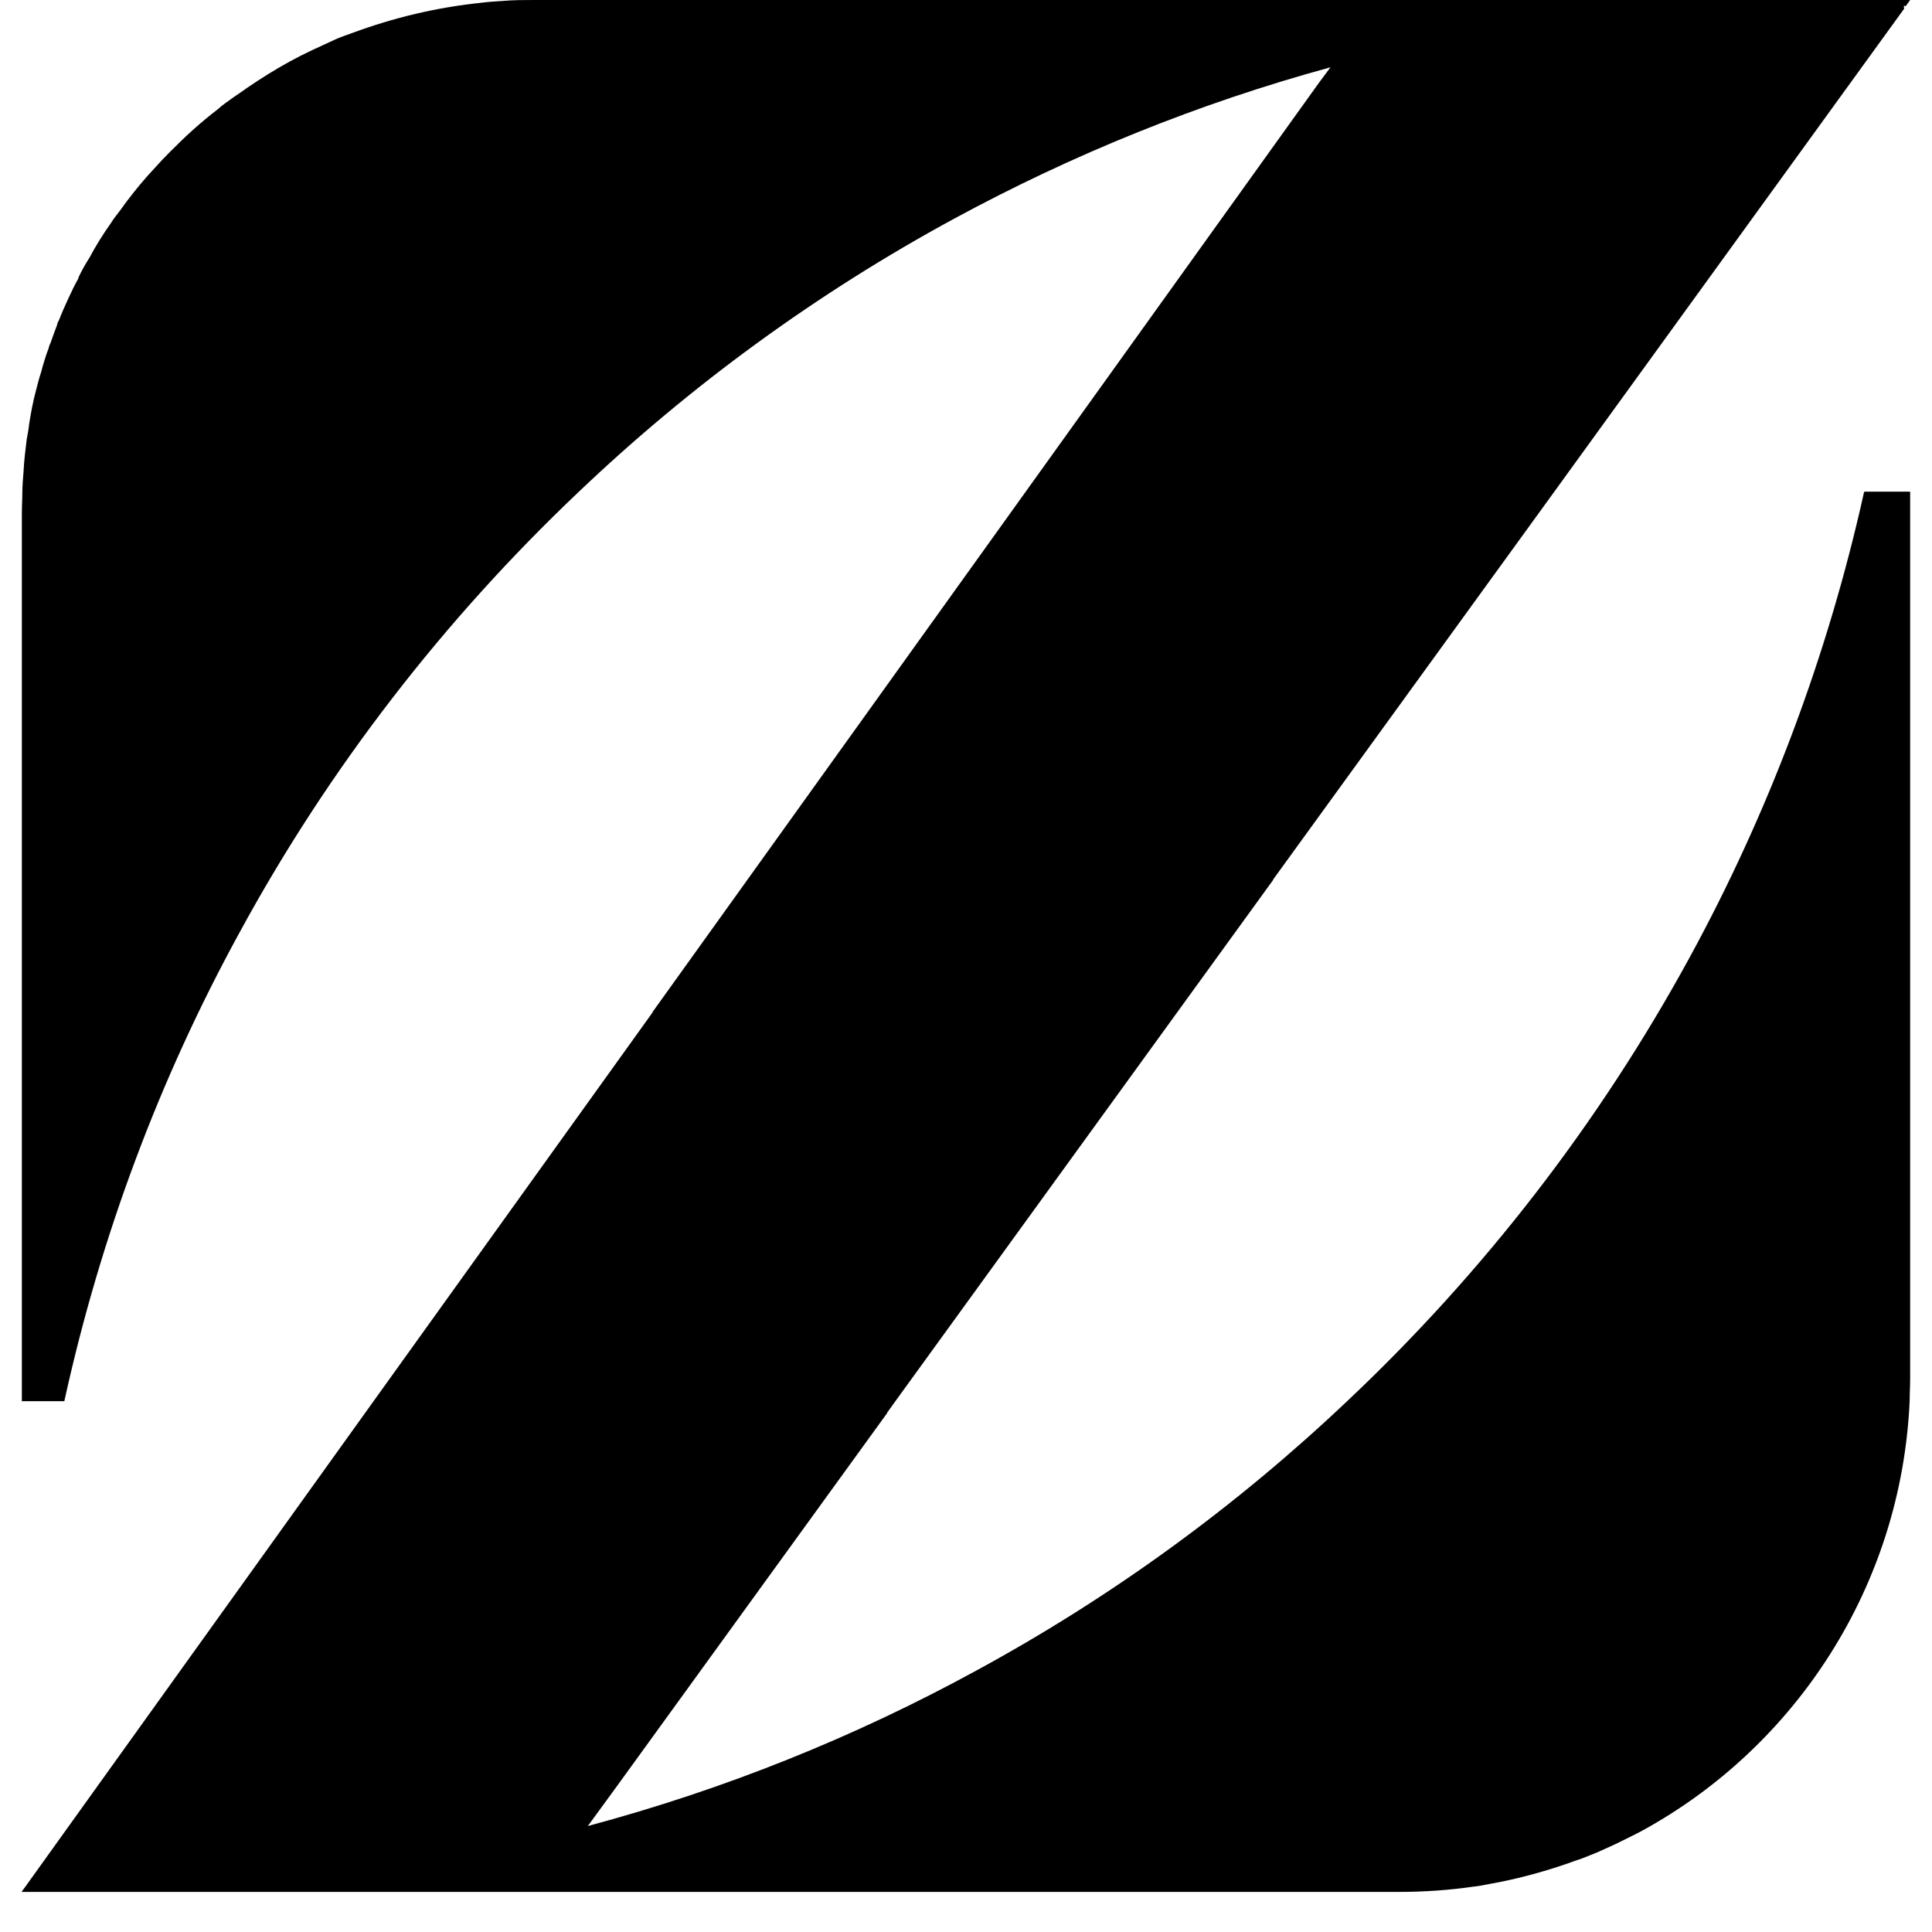 <svg version="1.0" preserveAspectRatio="xMidYMid meet" height="64" viewBox="0 0 48 48" zoomAndPan="magnify" width="64" xmlns:xlink="http://www.w3.org/1999/xlink" xmlns="http://www.w3.org/2000/svg"><defs><clipPath id="d142dd0fc6"><path clip-rule="nonzero" d="M 0.543 0 L 47.457 0 L 47.457 47.02 L 0.543 47.02 Z M 0.543 0"></path></clipPath><clipPath id="0b56a0067c"><path clip-rule="nonzero" d="M 46.324 12.215 L 47.457 12.215 L 47.457 34.242 C 47.457 34.434 47.445 34.609 47.445 34.801 C 47.242 39.41 44.609 43.395 40.805 45.48 C 40.625 45.578 40.434 45.668 40.254 45.758 C 40.078 45.848 39.887 45.926 39.695 46.016 C 39.516 46.086 39.348 46.164 39.168 46.219 C 38.461 46.477 37.73 46.68 36.98 46.812 C 36.859 46.836 36.746 46.859 36.621 46.871 C 36.004 46.961 35.387 47.004 34.75 47.004 L 0.543 47.004 L 0.543 46.992 L 0.641 46.859 L 0.688 46.793 L 9.289 34.801 L 16.211 25.156 L 16.211 25.145 L 25.484 12.215 L 25.969 11.539 L 32.773 2.051 L 33.055 1.672 C 29.77 2.57 26.652 3.836 23.711 5.43 C 20.305 7.277 17.164 9.566 14.371 12.227 C 11.027 15.398 8.168 19.09 5.949 23.172 C 3.973 26.781 2.504 30.688 1.598 34.812 L 0.543 34.812 L 0.543 12.754 C 0.543 12.574 0.555 12.395 0.555 12.227 C 0.555 12.059 0.574 11.879 0.586 11.699 C 0.598 11.441 0.633 11.172 0.664 10.914 C 0.688 10.789 0.711 10.664 0.723 10.543 C 0.766 10.262 0.82 9.98 0.891 9.711 C 0.934 9.555 0.969 9.398 1.023 9.242 C 1.035 9.195 1.047 9.152 1.059 9.105 C 1.102 8.961 1.148 8.805 1.203 8.668 C 1.215 8.625 1.227 8.57 1.25 8.535 C 1.305 8.379 1.359 8.23 1.418 8.074 C 1.426 8.031 1.438 7.996 1.461 7.965 C 1.527 7.793 1.605 7.617 1.684 7.445 C 1.766 7.27 1.844 7.098 1.945 6.922 C 1.945 6.91 1.953 6.898 1.953 6.887 C 2.031 6.719 2.121 6.562 2.223 6.402 C 2.383 6.102 2.559 5.82 2.75 5.551 C 2.816 5.441 2.898 5.34 2.977 5.238 C 3.086 5.082 3.199 4.934 3.324 4.777 C 3.414 4.664 3.512 4.543 3.613 4.43 C 3.727 4.297 3.84 4.184 3.949 4.059 C 4.008 3.992 4.062 3.938 4.121 3.879 C 4.211 3.781 4.309 3.691 4.398 3.602 C 4.422 3.578 4.457 3.543 4.477 3.523 C 4.578 3.422 4.691 3.32 4.816 3.207 C 5.004 3.039 5.207 2.871 5.41 2.715 C 5.52 2.613 5.656 2.523 5.777 2.434 C 5.902 2.344 6.027 2.266 6.148 2.176 C 6.316 2.062 6.484 1.953 6.664 1.84 C 7.012 1.625 7.371 1.426 7.754 1.246 C 7.945 1.156 8.125 1.078 8.312 0.988 C 8.461 0.918 8.605 0.875 8.75 0.82 C 9.781 0.438 10.859 0.18 11.98 0.066 C 12.148 0.043 12.328 0.035 12.496 0.023 C 12.754 0 13.023 0 13.281 0 L 47.457 0 L 47.344 0.156 C 47.332 0.145 47.32 0.145 47.301 0.145 C 47.301 0.168 47.301 0.191 47.309 0.215 L 38.617 12.215 L 31.633 21.848 L 31.633 21.859 L 22.254 34.801 L 22.043 35.094 L 22.043 35.105 L 15.391 44.289 L 14.605 45.367 C 18.004 44.457 21.234 43.156 24.25 41.508 C 27.617 39.68 30.711 37.426 33.469 34.812 C 36.859 31.617 39.738 27.895 41.984 23.777 C 43.934 20.199 45.402 16.32 46.312 12.227"></path></clipPath></defs><g clip-path="url(#d142dd0fc6)"><g clip-path="url(#0b56a0067c)"><path fill-rule="nonzero" fill-opacity="1" d="M 0.543 0 L 47.457 0 L 47.457 47.102 L 0.543 47.102 Z M 0.543 0" fill="#000000"></path></g></g></svg>